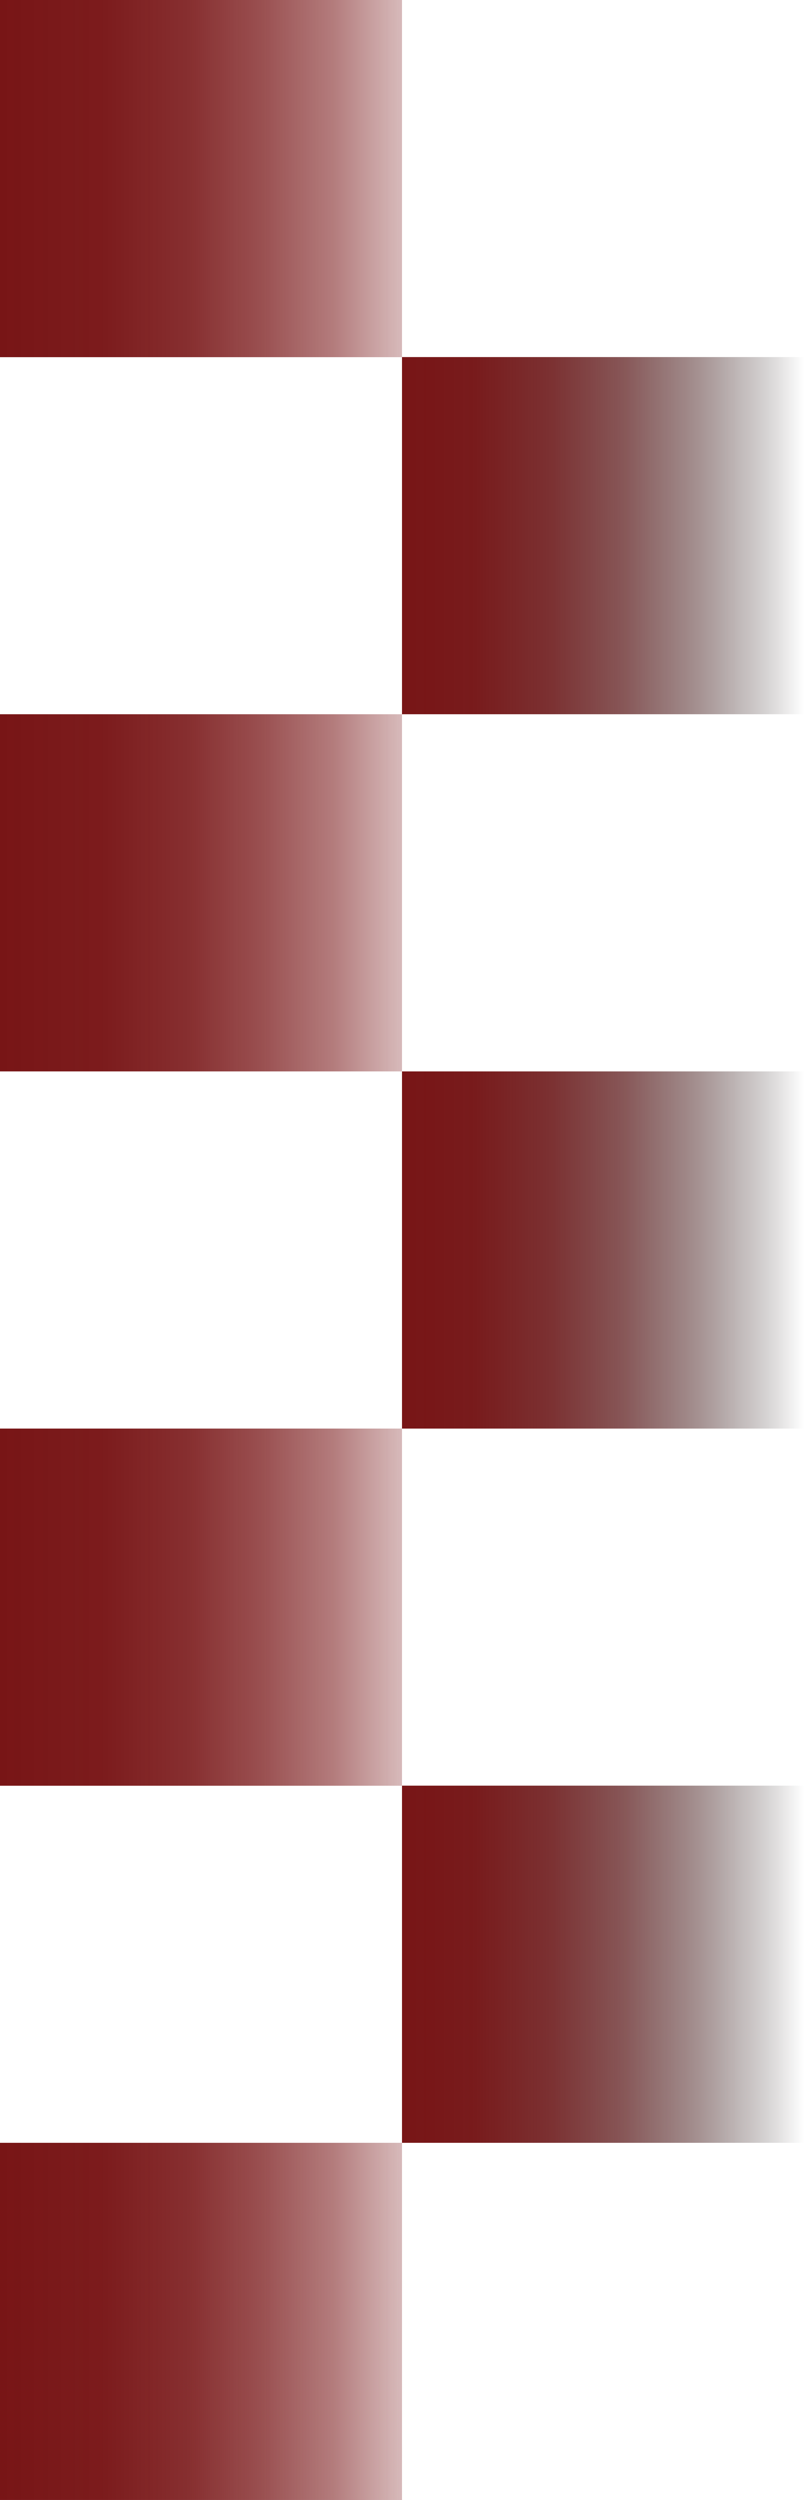 <?xml version="1.0" encoding="UTF-8"?>
<svg xmlns="http://www.w3.org/2000/svg" xmlns:xlink="http://www.w3.org/1999/xlink" id="Layer_2" data-name="Layer 2" viewBox="0 0 455.3 1415.06">
  <defs>
    <style>
      .cls-1 {
        fill: url(#linear-gradient-2);
      }

      .cls-2 {
        fill: url(#linear-gradient-6);
      }

      .cls-3 {
        fill: url(#linear-gradient-5);
      }

      .cls-4 {
        fill: url(#linear-gradient-7);
      }

      .cls-5 {
        fill: url(#linear-gradient-3);
      }

      .cls-6 {
        fill: url(#linear-gradient);
      }

      .cls-7 {
        fill: url(#linear-gradient-4);
      }
    </style>
    <linearGradient id="linear-gradient" x1="0" y1="505.36" x2="227.65" y2="505.36" gradientUnits="userSpaceOnUse">
      <stop offset="0" stop-color="#781516"></stop>
      <stop offset=".26" stop-color="#781516" stop-opacity=".97"></stop>
      <stop offset=".47" stop-color="#781516" stop-opacity=".89"></stop>
      <stop offset=".65" stop-color="#781516" stop-opacity=".75"></stop>
      <stop offset=".83" stop-color="#781516" stop-opacity=".56"></stop>
      <stop offset=".99" stop-color="#781516" stop-opacity=".31"></stop>
      <stop offset="1" stop-color="#781516" stop-opacity=".3"></stop>
    </linearGradient>
    <linearGradient id="linear-gradient-2" x1="227.65" y1="303.2" x2="455.3" y2="303.2" gradientUnits="userSpaceOnUse">
      <stop offset="0" stop-color="#781516"></stop>
      <stop offset=".18" stop-color="#741415" stop-opacity=".97"></stop>
      <stop offset=".37" stop-color="#681213" stop-opacity=".87"></stop>
      <stop offset=".55" stop-color="#540e0f" stop-opacity=".7"></stop>
      <stop offset=".73" stop-color="#380a0a" stop-opacity=".46"></stop>
      <stop offset=".91" stop-color="#140404" stop-opacity=".17"></stop>
      <stop offset="1" stop-color="#010101" stop-opacity="0"></stop>
    </linearGradient>
    <linearGradient id="linear-gradient-3" y1="101.08" y2="101.08" xlink:href="#linear-gradient"></linearGradient>
    <linearGradient id="linear-gradient-4" y1="707.53" y2="707.53" xlink:href="#linear-gradient-2"></linearGradient>
    <linearGradient id="linear-gradient-5" y1="1313.98" y2="1313.98" xlink:href="#linear-gradient"></linearGradient>
    <linearGradient id="linear-gradient-6" y1="1111.81" y2="1111.81" xlink:href="#linear-gradient-2"></linearGradient>
    <linearGradient id="linear-gradient-7" y1="909.7" y2="909.7" xlink:href="#linear-gradient"></linearGradient>
  </defs>
  <g id="Layer_8" data-name="Layer 8">
    <g>
      <g>
        <rect class="cls-6" y="404.28" width="227.65" height="202.17"></rect>
        <rect class="cls-1" x="227.65" y="202.11" width="227.65" height="202.17"></rect>
      </g>
      <rect class="cls-5" y="0" width="227.65" height="202.17"></rect>
      <rect class="cls-7" x="227.65" y="606.45" width="227.65" height="202.17"></rect>
      <g>
        <rect class="cls-3" y="1212.9" width="227.65" height="202.17"></rect>
        <rect class="cls-2" x="227.65" y="1010.73" width="227.65" height="202.17"></rect>
      </g>
      <rect class="cls-4" y="808.61" width="227.65" height="202.17"></rect>
    </g>
  </g>
</svg>
